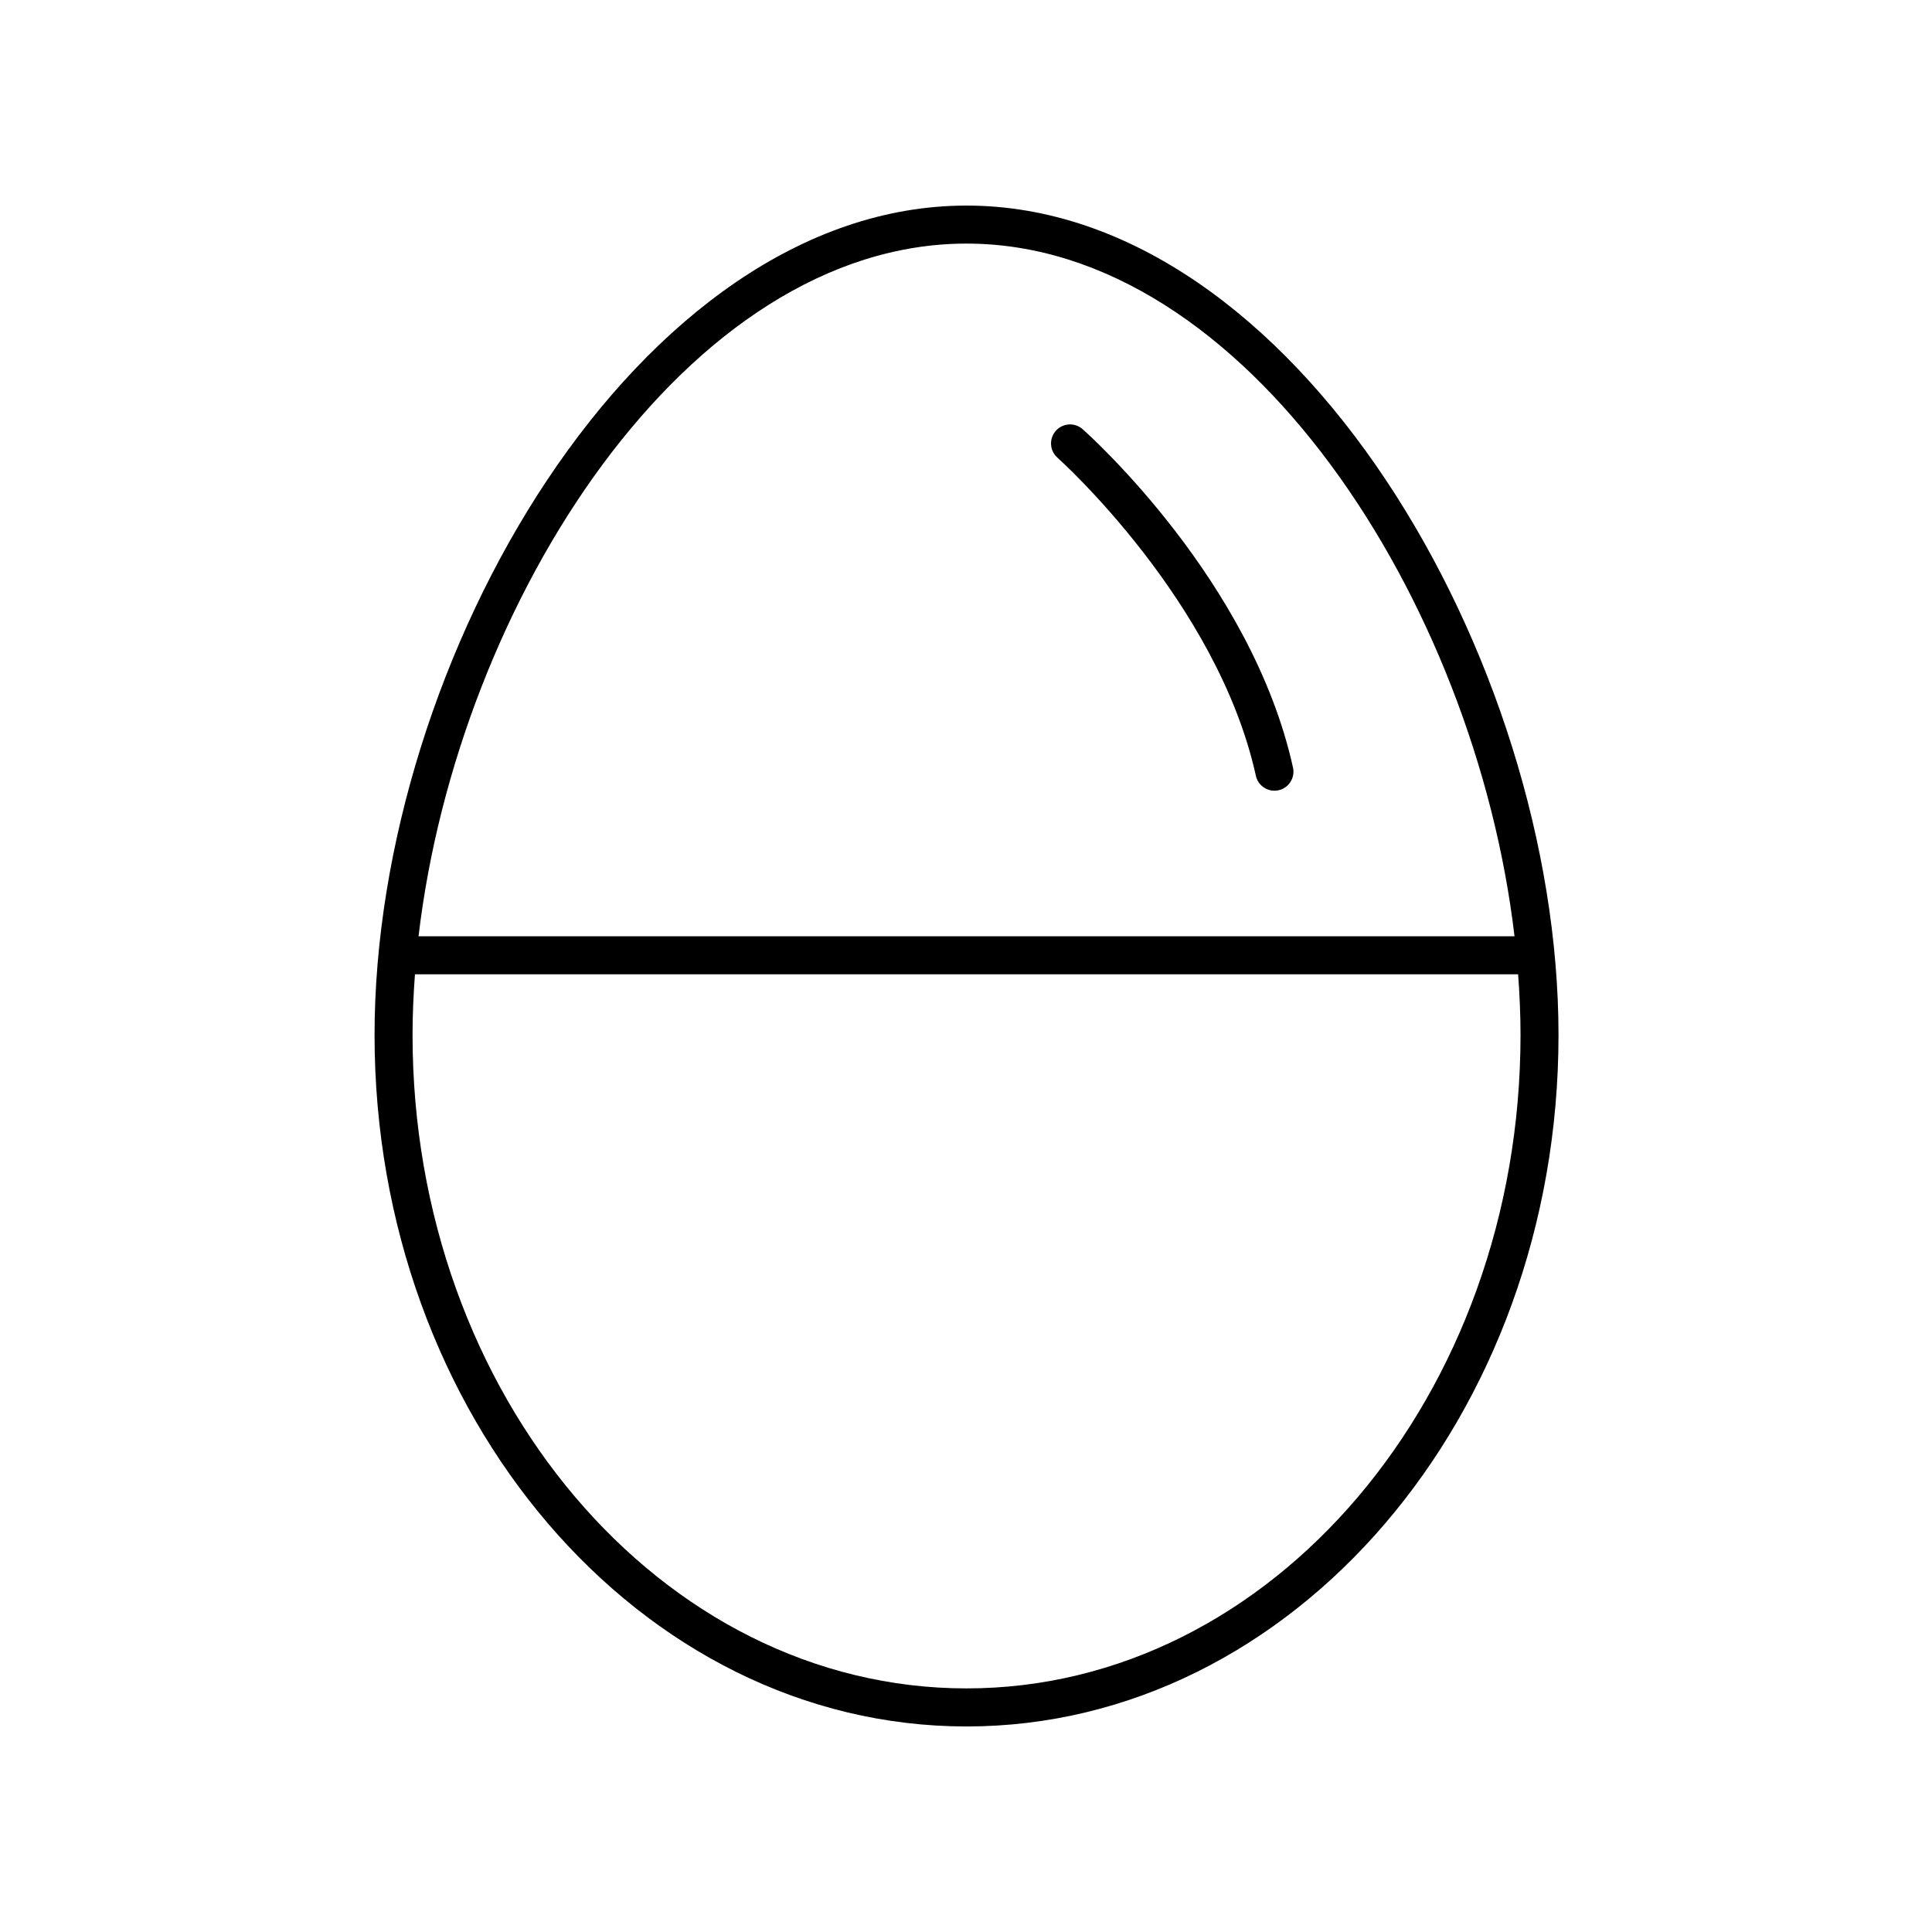<?xml version="1.0" encoding="UTF-8"?>
<!-- The Best Svg Icon site in the world: iconSvg.co, Visit us! https://iconsvg.co -->
<svg fill="#000000" width="800px" height="800px" version="1.1" viewBox="144 144 512 512" xmlns="http://www.w3.org/2000/svg">
 <g>
  <path d="m400.14 198.48c-86.906 0-156.88 120.25-156.88 219.8 0 101.04 70.379 183.25 156.88 183.25 86.508 0 156.88-82.203 156.88-183.25 0.004-99.559-69.977-219.8-156.88-219.8zm0 10.074c73.969 0 134.82 94.918 145.22 183.57h-290.44c10.402-88.648 71.25-183.57 145.22-183.57zm0 382.89c-80.953 0-146.81-77.684-146.81-173.17 0-5.305 0.234-10.676 0.637-16.082h292.35c0.398 5.402 0.637 10.777 0.637 16.082-0.004 95.484-65.859 173.17-146.81 173.17z"/>
  <path d="m476.82 349.59c0.52 2.352 2.602 3.953 4.914 3.953 0.359 0 0.723-0.035 1.09-0.117 2.715-0.598 4.434-3.285 3.836-6.004-10.895-49.449-53.918-88.059-55.742-89.676-2.082-1.852-5.269-1.656-7.113 0.426-1.848 2.082-1.656 5.266 0.426 7.113 0.422 0.375 42.391 38.02 52.59 84.305z"/>
 </g>
</svg>